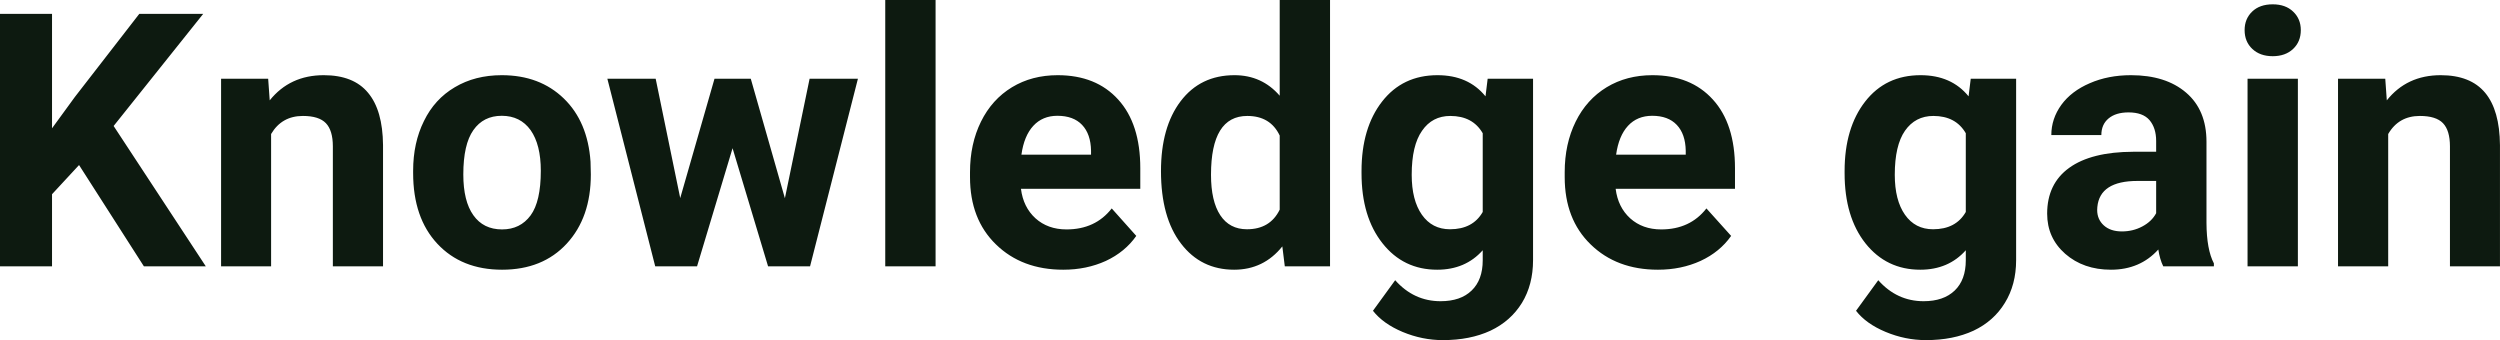 <?xml version="1.0" encoding="UTF-8" standalone="yes"?>
<svg xmlns="http://www.w3.org/2000/svg" width="100%" height="100%" viewBox="0 0 161.932 22.034" fill="#0D1A10">
  <path d="M9.32 17.25L5.12 10.69L3.37 12.58L3.37 17.25L0 17.25L0 0.90L3.37 0.90L3.37 8.31L4.85 6.28L9.02 0.90L13.16 0.90L7.36 8.16L13.33 17.25L9.32 17.25ZM14.32 5.10L17.37 5.10L17.47 6.50Q18.78 4.87 20.97 4.87L20.97 4.87Q22.90 4.87 23.84 6.01Q24.79 7.14 24.81 9.40L24.81 9.40L24.81 17.25L21.56 17.25L21.56 9.48Q21.56 8.45 21.11 7.98Q20.66 7.51 19.62 7.51L19.62 7.51Q18.25 7.51 17.56 8.68L17.56 8.68L17.56 17.25L14.32 17.25L14.32 5.10ZM26.76 11.21L26.76 11.06Q26.76 9.25 27.46 7.84Q28.15 6.42 29.46 5.65Q30.77 4.87 32.50 4.87L32.50 4.87Q34.96 4.87 36.52 6.38Q38.07 7.88 38.25 10.47L38.25 10.47L38.27 11.30Q38.27 14.09 36.71 15.78Q35.15 17.47 32.52 17.47Q29.90 17.47 28.33 15.79Q26.76 14.11 26.76 11.21L26.76 11.21ZM30.01 11.30L30.01 11.30Q30.01 13.03 30.66 13.94Q31.31 14.86 32.52 14.86L32.52 14.86Q33.70 14.86 34.37 13.95Q35.03 13.05 35.03 11.06L35.03 11.06Q35.03 9.37 34.37 8.43Q33.70 7.50 32.50 7.50L32.50 7.50Q31.31 7.50 30.66 8.43Q30.01 9.35 30.01 11.30ZM48.63 5.10L50.84 12.84L52.44 5.10L55.57 5.10L52.47 17.25L49.75 17.25L47.45 9.60L45.15 17.25L42.44 17.25L39.34 5.10L42.47 5.10L44.06 12.83L46.28 5.10L48.63 5.10ZM60.60 0L60.60 17.25L57.34 17.25L57.34 0L60.60 0ZM68.87 17.47L68.87 17.47Q66.19 17.47 64.51 15.83Q62.83 14.20 62.83 11.47L62.83 11.47L62.83 11.15Q62.83 9.32 63.54 7.88Q64.25 6.44 65.55 5.65Q66.84 4.87 68.51 4.87L68.51 4.87Q71.00 4.87 72.43 6.45Q73.86 8.02 73.86 10.90L73.86 10.90L73.86 12.23L66.13 12.23Q66.28 13.42 67.07 14.14Q67.87 14.86 69.08 14.86L69.08 14.86Q70.95 14.86 72.01 13.50L72.01 13.50L73.60 15.28Q72.87 16.32 71.63 16.90Q70.38 17.47 68.87 17.47ZM68.49 7.50L68.49 7.50Q67.53 7.50 66.93 8.15Q66.33 8.80 66.16 10.02L66.16 10.02L70.67 10.02L70.67 9.76Q70.65 8.68 70.09 8.09Q69.53 7.50 68.49 7.50ZM75.20 11.08L75.20 11.08Q75.20 8.24 76.47 6.56Q77.75 4.87 79.96 4.87L79.96 4.87Q81.74 4.87 82.89 6.20L82.89 6.20L82.89 0L86.15 0L86.15 17.25L83.22 17.25L83.06 15.96Q81.85 17.47 79.94 17.47L79.94 17.47Q77.79 17.47 76.50 15.78Q75.20 14.09 75.20 11.08ZM78.44 11.32L78.44 11.32Q78.44 13.03 79.04 13.94Q79.64 14.85 80.77 14.85L80.77 14.85Q82.27 14.85 82.89 13.58L82.89 13.58L82.89 8.78Q82.29 7.51 80.79 7.51L80.79 7.51Q78.44 7.51 78.44 11.32ZM88.19 11.22L88.19 11.08Q88.19 8.29 89.52 6.58Q90.85 4.87 93.11 4.87L93.11 4.87Q95.11 4.87 96.22 6.24L96.22 6.24L96.36 5.10L99.30 5.10L99.30 16.85Q99.30 18.44 98.58 19.62Q97.85 20.80 96.54 21.42Q95.22 22.03 93.46 22.03L93.46 22.03Q92.12 22.03 90.85 21.50Q89.59 20.97 88.93 20.13L88.93 20.13L90.37 18.15Q91.58 19.51 93.31 19.51L93.31 19.51Q94.61 19.51 95.32 18.82Q96.04 18.13 96.04 16.86L96.04 16.86L96.04 16.21Q94.92 17.47 93.09 17.47L93.09 17.47Q90.90 17.47 89.55 15.76Q88.19 14.05 88.19 11.22L88.19 11.22ZM91.44 11.32L91.44 11.32Q91.44 12.97 92.10 13.91Q92.76 14.85 93.92 14.85L93.92 14.85Q95.40 14.85 96.04 13.73L96.04 13.73L96.04 8.63Q95.39 7.51 93.94 7.51L93.94 7.51Q92.77 7.51 92.11 8.47Q91.44 9.42 91.44 11.32ZM107.39 17.47L107.39 17.47Q104.71 17.47 103.03 15.83Q101.35 14.20 101.35 11.47L101.35 11.47L101.35 11.15Q101.35 9.32 102.06 7.88Q102.77 6.44 104.07 5.65Q105.36 4.87 107.03 4.87L107.03 4.87Q109.52 4.87 110.95 6.45Q112.38 8.02 112.38 10.90L112.38 10.90L112.38 12.23L104.65 12.23Q104.80 13.42 105.59 14.14Q106.39 14.86 107.60 14.86L107.60 14.86Q109.47 14.86 110.53 13.50L110.53 13.50L112.13 15.28Q111.40 16.32 110.15 16.90Q108.90 17.47 107.39 17.47ZM107.02 7.50L107.02 7.50Q106.05 7.50 105.45 8.15Q104.85 8.80 104.68 10.02L104.68 10.02L109.19 10.02L109.19 9.76Q109.17 8.68 108.61 8.09Q108.05 7.50 107.02 7.50ZM119.48 11.22L119.48 11.08Q119.48 8.29 120.81 6.58Q122.14 4.87 124.40 4.87L124.40 4.87Q126.40 4.87 127.51 6.24L127.51 6.24L127.65 5.10L130.59 5.10L130.59 16.85Q130.59 18.44 129.86 19.62Q129.14 20.80 127.83 21.42Q126.51 22.03 124.75 22.03L124.75 22.03Q123.41 22.03 122.14 21.50Q120.87 20.97 120.22 20.13L120.22 20.13L121.66 18.15Q122.87 19.51 124.60 19.51L124.60 19.51Q125.89 19.51 126.61 18.82Q127.33 18.13 127.33 16.86L127.33 16.86L127.33 16.21Q126.21 17.47 124.38 17.47L124.38 17.47Q122.19 17.47 120.83 15.76Q119.48 14.05 119.48 11.22L119.48 11.22ZM122.73 11.32L122.73 11.32Q122.73 12.97 123.39 13.91Q124.05 14.85 125.21 14.85L125.21 14.85Q126.69 14.85 127.33 13.73L127.33 13.73L127.33 8.63Q126.68 7.51 125.23 7.51L125.23 7.51Q124.06 7.51 123.39 8.47Q122.73 9.42 122.73 11.32ZM143.40 17.25L140.12 17.25Q139.90 16.81 139.80 16.16L139.80 16.16Q138.62 17.47 136.73 17.47L136.73 17.47Q134.95 17.47 133.77 16.44Q132.60 15.41 132.60 13.84L132.60 13.84Q132.60 11.90 134.03 10.87Q135.46 9.84 138.17 9.83L138.17 9.83L139.66 9.83L139.66 9.13Q139.66 8.29 139.23 7.78Q138.80 7.28 137.87 7.28L137.87 7.28Q137.05 7.28 136.58 7.67Q136.11 8.06 136.11 8.75L136.11 8.75L132.87 8.75Q132.87 7.69 133.52 6.79Q134.17 5.90 135.36 5.39Q136.55 4.87 138.03 4.87L138.03 4.87Q140.28 4.87 141.60 6.00Q142.92 7.13 142.92 9.18L142.92 9.18L142.92 14.44Q142.93 16.17 143.40 17.06L143.40 17.06L143.40 17.25ZM137.44 14.99L137.44 14.99Q138.16 14.99 138.76 14.67Q139.37 14.35 139.66 13.81L139.66 13.81L139.66 11.72L138.45 11.72Q136.01 11.72 135.85 13.41L135.85 13.41L135.84 13.60Q135.84 14.21 136.27 14.60Q136.70 14.99 137.44 14.99ZM148.84 5.10L148.84 17.25L145.58 17.25L145.58 5.10L148.84 5.10ZM145.39 1.95L145.39 1.95Q145.39 1.22 145.88 0.75Q146.37 0.28 147.21 0.28L147.21 0.28Q148.04 0.28 148.53 0.75Q149.03 1.22 149.03 1.95L149.03 1.95Q149.03 2.70 148.53 3.17Q148.03 3.64 147.21 3.64Q146.39 3.64 145.89 3.17Q145.39 2.70 145.39 1.95ZM151.44 5.10L154.50 5.10L154.60 6.50Q155.90 4.87 158.09 4.87L158.09 4.87Q160.02 4.87 160.97 6.01Q161.91 7.14 161.93 9.40L161.93 9.40L161.93 17.25L158.69 17.25L158.69 9.48Q158.69 8.45 158.24 7.98Q157.79 7.51 156.74 7.51L156.74 7.51Q155.37 7.51 154.69 8.68L154.69 8.68L154.69 17.25L151.44 17.25L151.44 5.10Z" preserveAspectRatio="none"/>
</svg>
